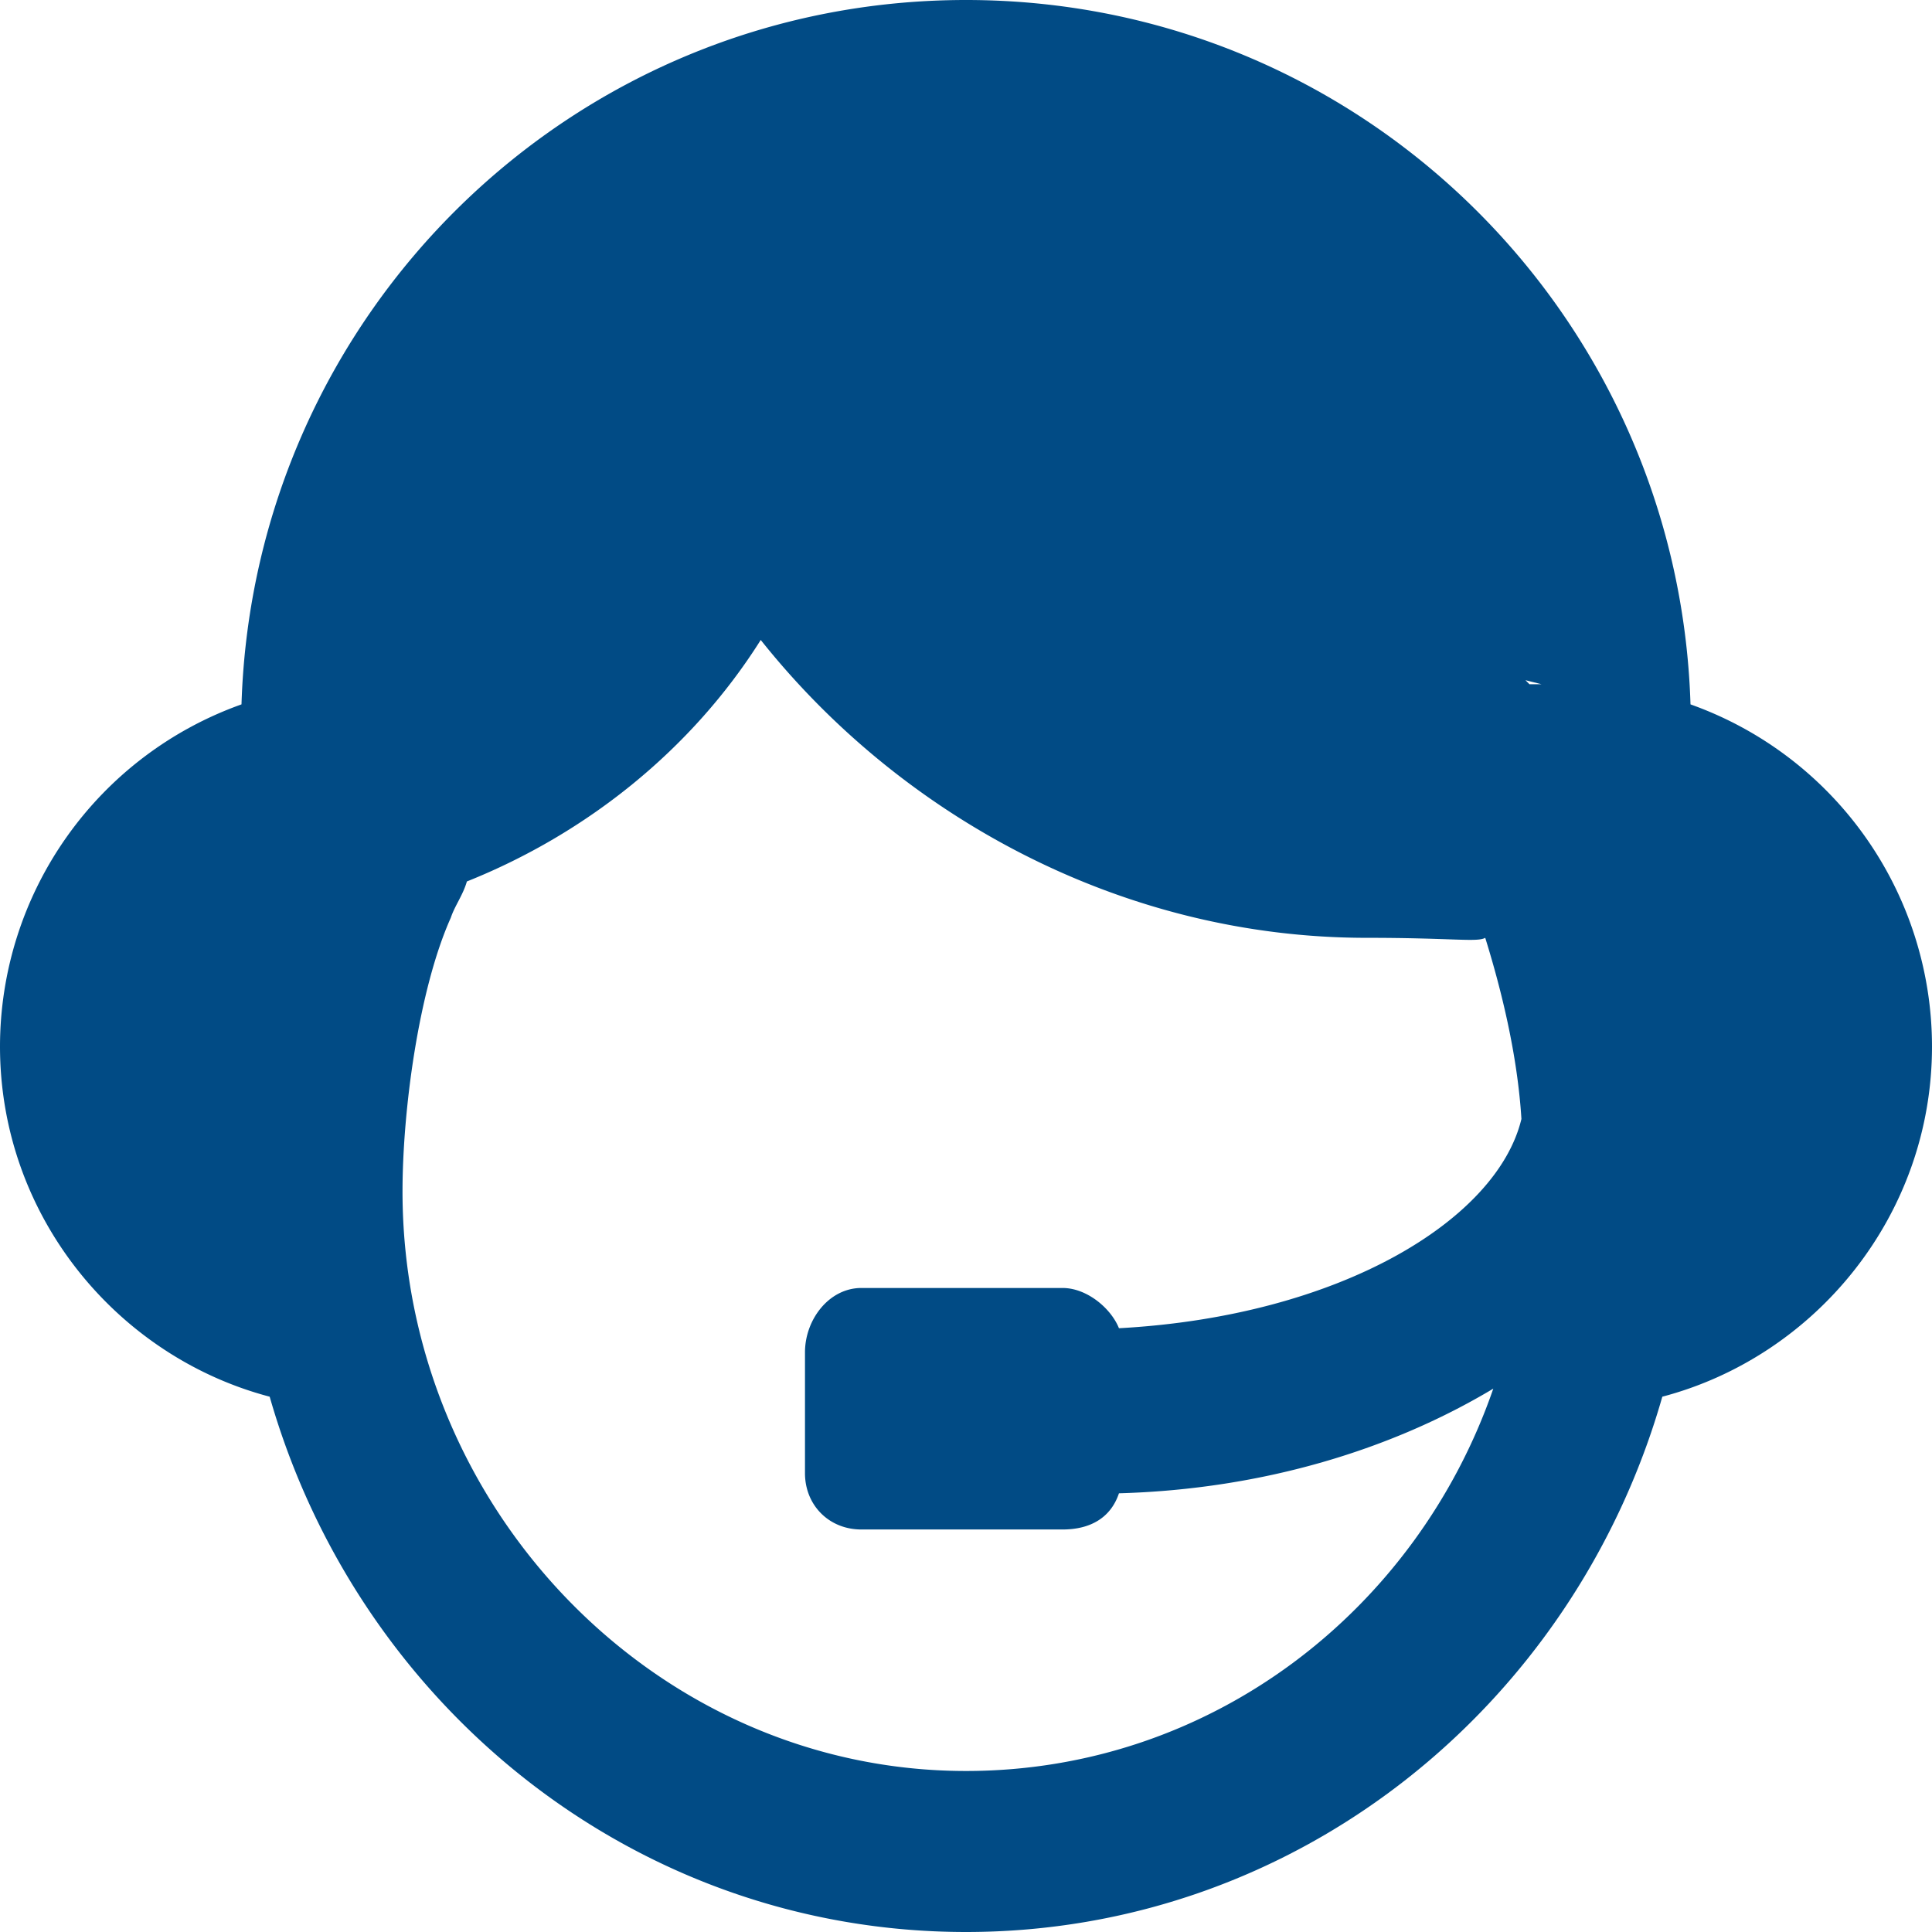 <svg xmlns="http://www.w3.org/2000/svg" width="41" height="41" viewBox="0 0 41 41"><g><g><g><path fill="#014b85" d="M8.542 25.283c0-1.708.341-4.283 1.025-5.808.085-.256.256-.475.341-.769 2.563-1.025 4.784-2.819 6.236-5.125 2.99 3.759 7.687 6.321 12.856 6.321 1.835 0 2.348.098 2.519 0 .341 1.098.683 2.477.768 3.844-.512 2.135-3.843 4.185-8.541 4.441-.171-.427-.684-.854-1.196-.854h-4.27c-.684 0-1.197.667-1.197 1.367v2.562c0 .684.513 1.196 1.196 1.196h4.271c.598 0 1.025-.256 1.196-.768 3.075-.086 5.808-.94 7.944-2.221-1.623 4.698-5.98 8.114-11.19 8.114-6.577 0-11.958-5.583-11.958-12.3zm23.916-10.762l-.085-.086.342.086zm3.417.427C35.619 6.662 28.871 0 20.5 0 12.13 0 5.381 6.662 5.125 14.948A7.712 7.712 0 0 0 0 22.208c0 3.588 2.477 6.577 5.723 7.432C7.603 36.217 13.496 41 20.5 41s12.898-4.783 14.777-11.36C38.523 28.785 41 25.796 41 22.208a7.712 7.712 0 0 0-5.125-7.26z"/></g></g></g></svg>